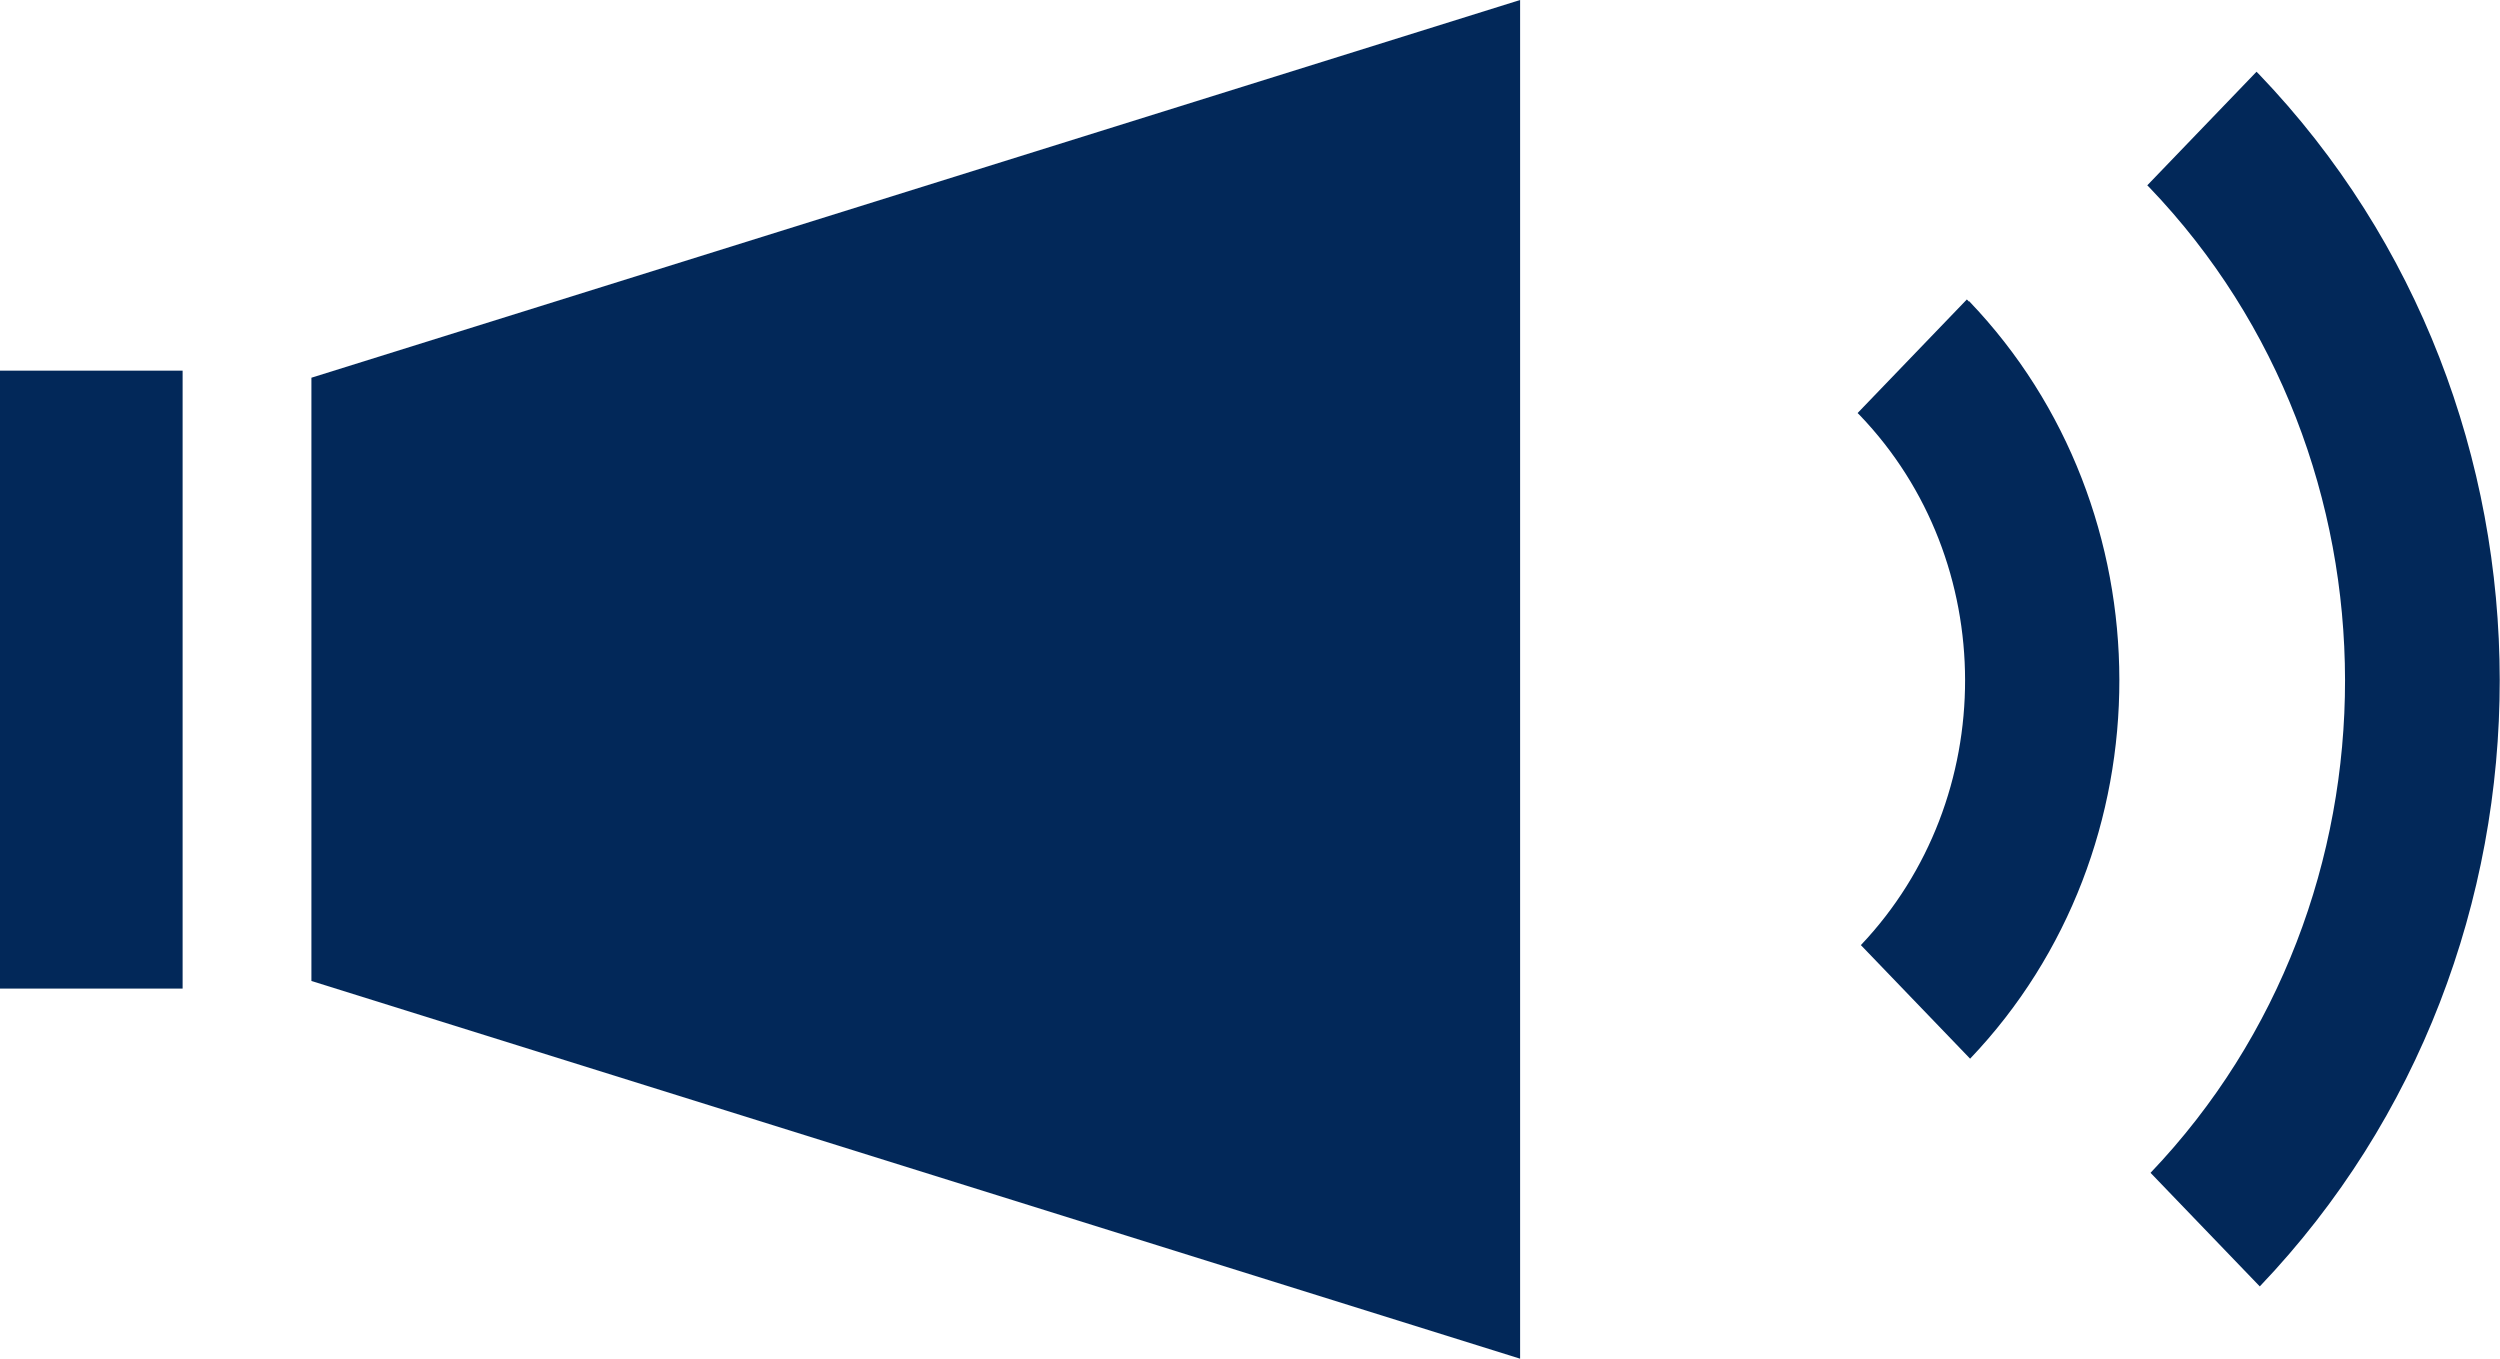 <svg id="icon_news" data-name="icon_news" xmlns="http://www.w3.org/2000/svg" viewBox="0 0 46 25">
  <defs>
    <style>
      .cls-1 {
        fill: #022859;
        stroke-width: 0px;
      }
    </style>
  </defs>
  <g class="icon_news">
    <g>
      <g>
        <rect class="cls-1" y="6.82" width="3.36" height="11.37"/>
        <polygon class="cls-1" points="5.73 18.05 5.73 6.95 27.97 0 27.97 25 5.73 18.05"/>
      </g>
      <g>
        <path class="cls-1" d="m36.23,5.55s-.03-.03-.04-.04l-2.01,2.09s.03.03.04.04c2.58,2.69,2.58,7.05.02,9.75l2.01,2.09c3.67-3.85,3.66-10.1-.02-13.94Z"/>
        <path class="cls-1" d="m41.56,1.36s-.03-.03-.04-.04l-2.01,2.09s.03.03.04.04c4.79,5,4.8,13.12.02,18.13l2.01,2.09c5.89-6.17,5.89-16.15-.02-22.31Z"/>
      </g>
    </g>
  </g>
</svg>